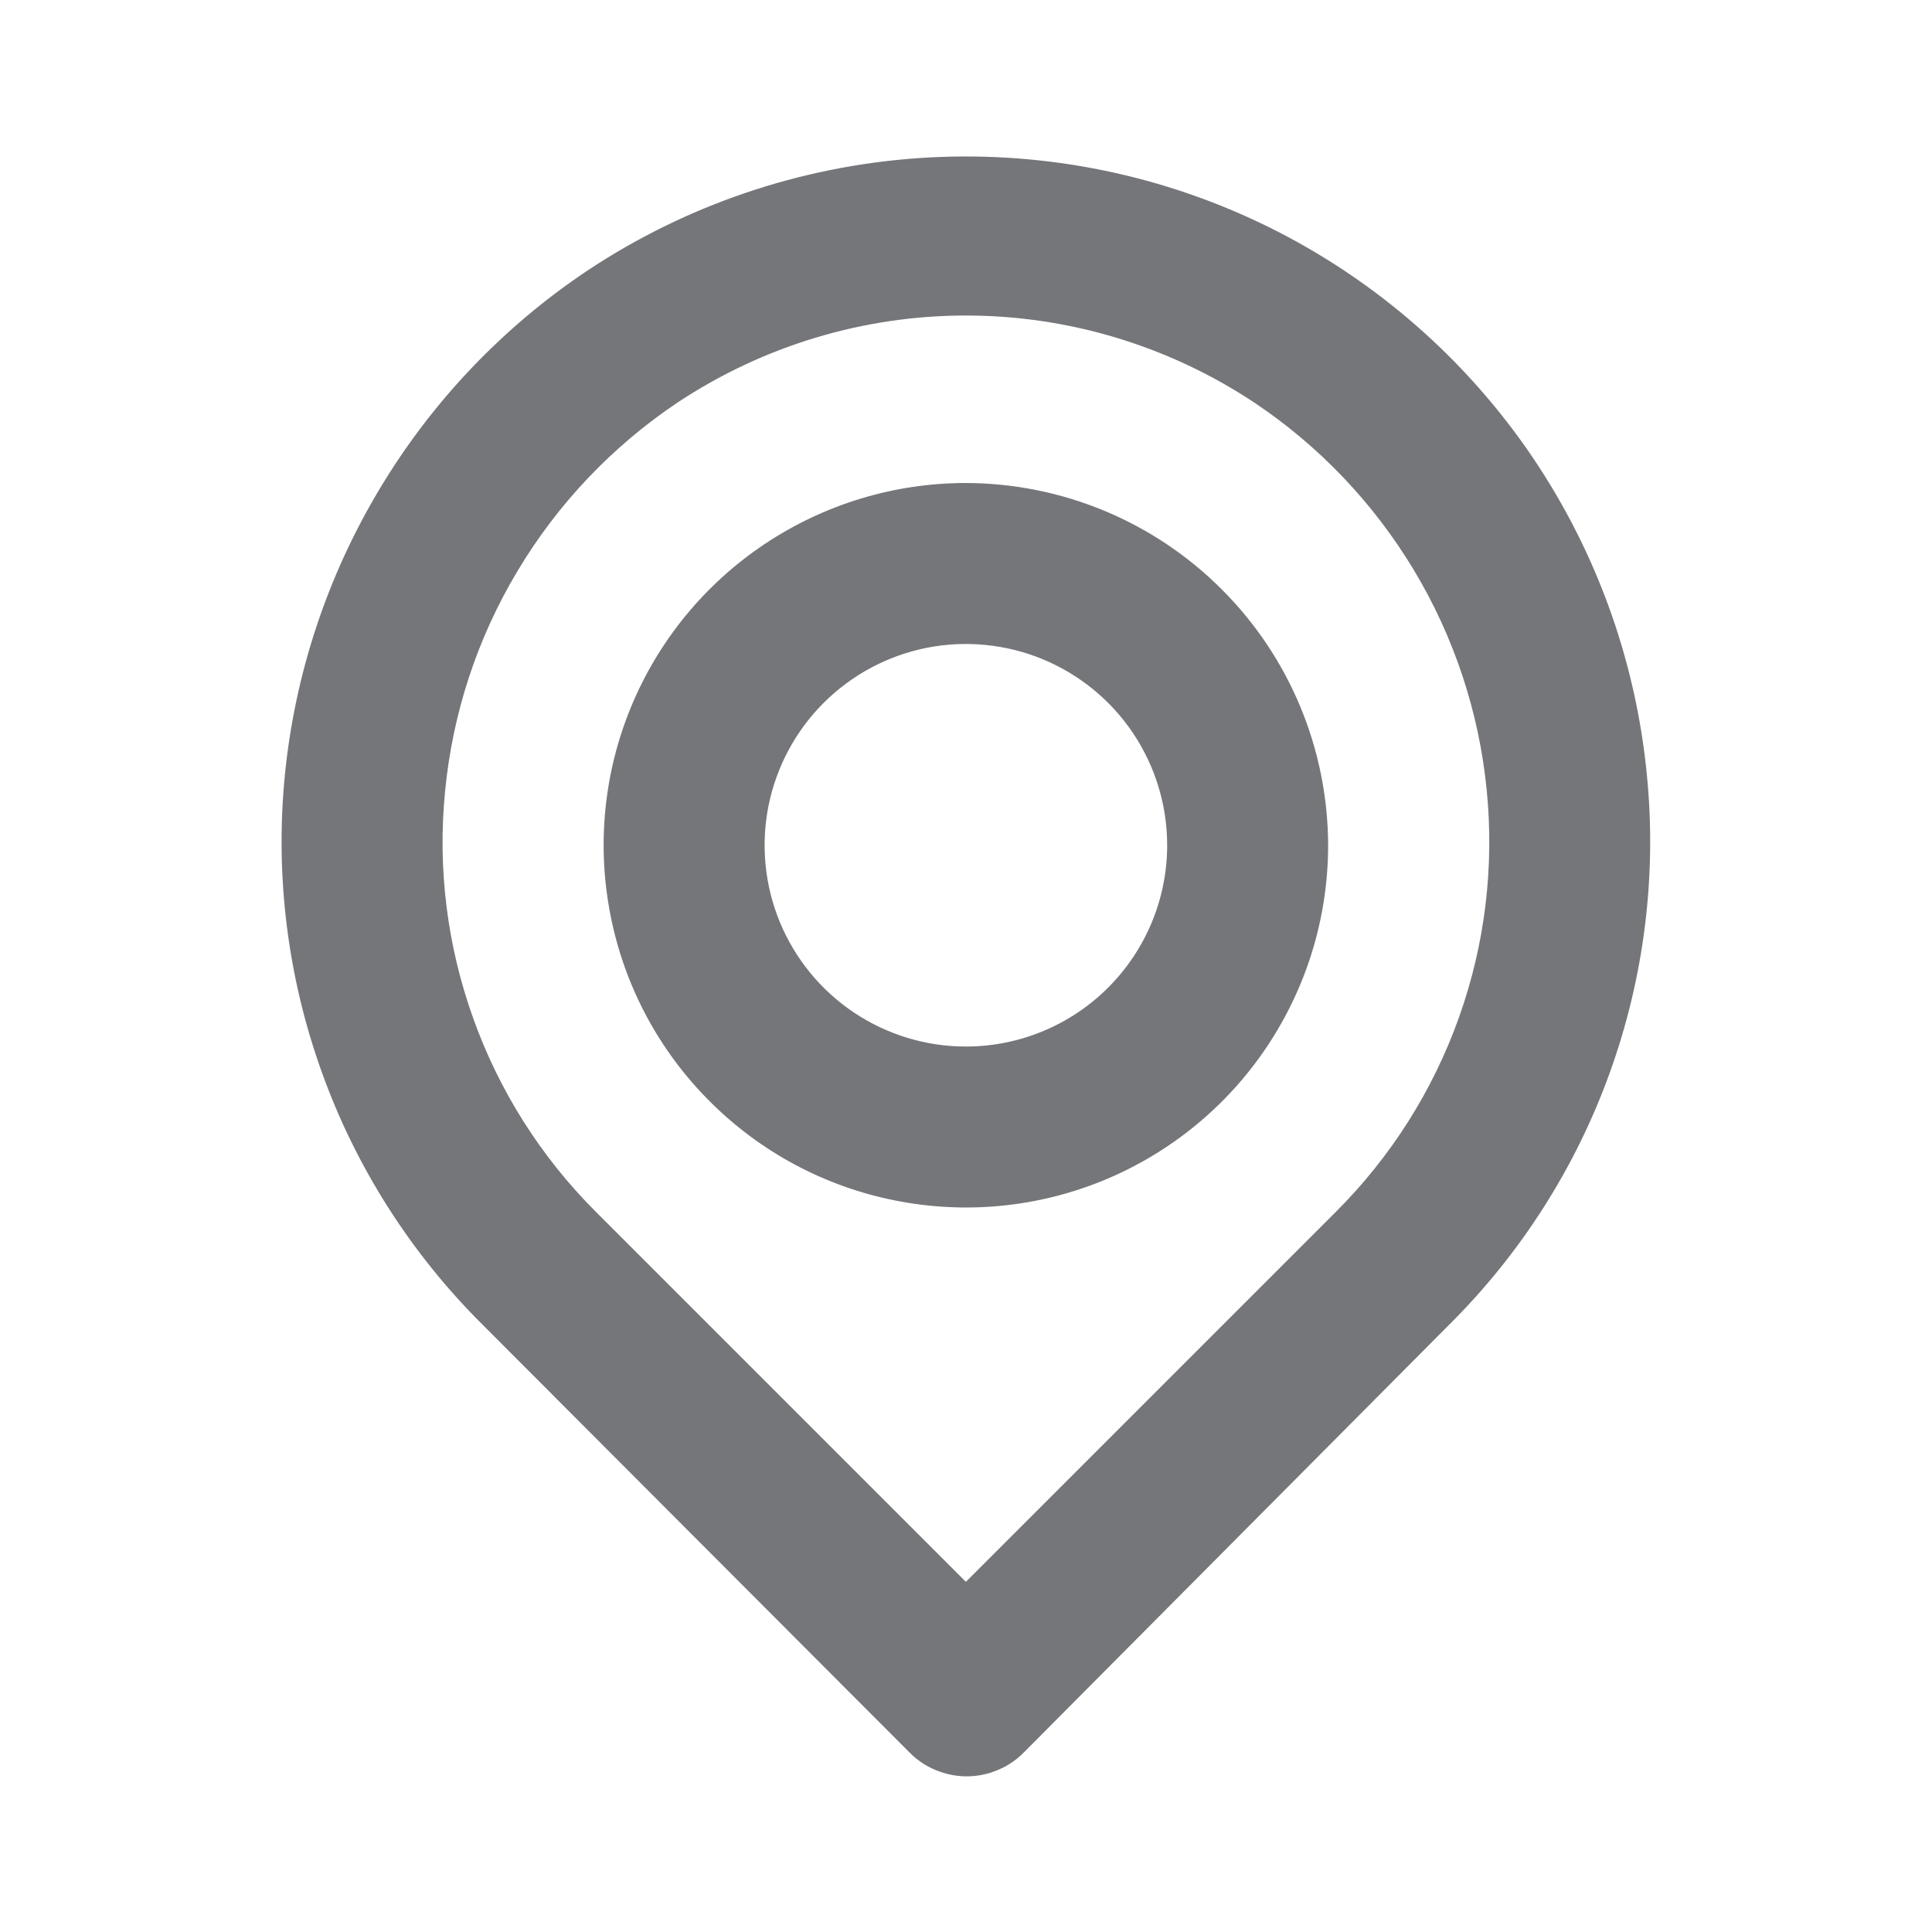 <svg width="16" height="16" viewBox="0 0 16 16" fill="none" xmlns="http://www.w3.org/2000/svg">
<path d="M13.639 6.42C13.545 5.446 13.201 4.513 12.64 3.711C12.078 2.91 11.319 2.267 10.436 1.846C9.552 1.425 8.575 1.241 7.599 1.31C6.623 1.379 5.681 1.699 4.866 2.24C4.165 2.708 3.577 3.326 3.144 4.049C2.71 4.772 2.442 5.581 2.359 6.42C2.277 7.253 2.382 8.094 2.666 8.882C2.949 9.669 3.405 10.384 3.999 10.973L7.532 14.513C7.594 14.576 7.668 14.626 7.749 14.659C7.83 14.693 7.918 14.711 8.006 14.711C8.094 14.711 8.181 14.693 8.262 14.659C8.343 14.626 8.417 14.576 8.479 14.513L11.999 10.973C12.593 10.384 13.049 9.669 13.332 8.882C13.616 8.094 13.721 7.253 13.639 6.42ZM11.066 10.033L7.999 13.1L4.932 10.033C4.48 9.581 4.134 9.035 3.919 8.433C3.703 7.832 3.623 7.19 3.686 6.553C3.748 5.907 3.953 5.283 4.287 4.727C4.62 4.17 5.073 3.694 5.612 3.333C6.32 2.864 7.15 2.613 7.999 2.613C8.848 2.613 9.678 2.864 10.386 3.333C10.924 3.692 11.375 4.166 11.709 4.721C12.042 5.275 12.248 5.896 12.312 6.54C12.376 7.178 12.298 7.823 12.082 8.427C11.867 9.031 11.519 9.58 11.066 10.033ZM7.999 4C7.406 4 6.826 4.176 6.332 4.506C5.839 4.835 5.454 5.304 5.227 5.852C5 6.4 4.941 7.003 5.057 7.585C5.172 8.167 5.458 8.702 5.878 9.121C6.297 9.541 6.832 9.827 7.414 9.942C7.996 10.058 8.599 9.999 9.147 9.772C9.695 9.545 10.164 9.16 10.493 8.667C10.823 8.173 10.999 7.593 10.999 7C10.997 6.205 10.681 5.443 10.118 4.881C9.556 4.318 8.794 4.002 7.999 4ZM7.999 8.667C7.669 8.667 7.347 8.569 7.073 8.386C6.799 8.203 6.585 7.942 6.459 7.638C6.333 7.333 6.3 6.998 6.364 6.675C6.429 6.352 6.587 6.055 6.82 5.822C7.054 5.588 7.35 5.43 7.674 5.365C7.997 5.301 8.332 5.334 8.637 5.46C8.941 5.586 9.202 5.8 9.385 6.074C9.568 6.348 9.666 6.67 9.666 7C9.666 7.442 9.49 7.866 9.177 8.179C8.865 8.491 8.441 8.667 7.999 8.667Z" fill="#75767A"/>
</svg>
